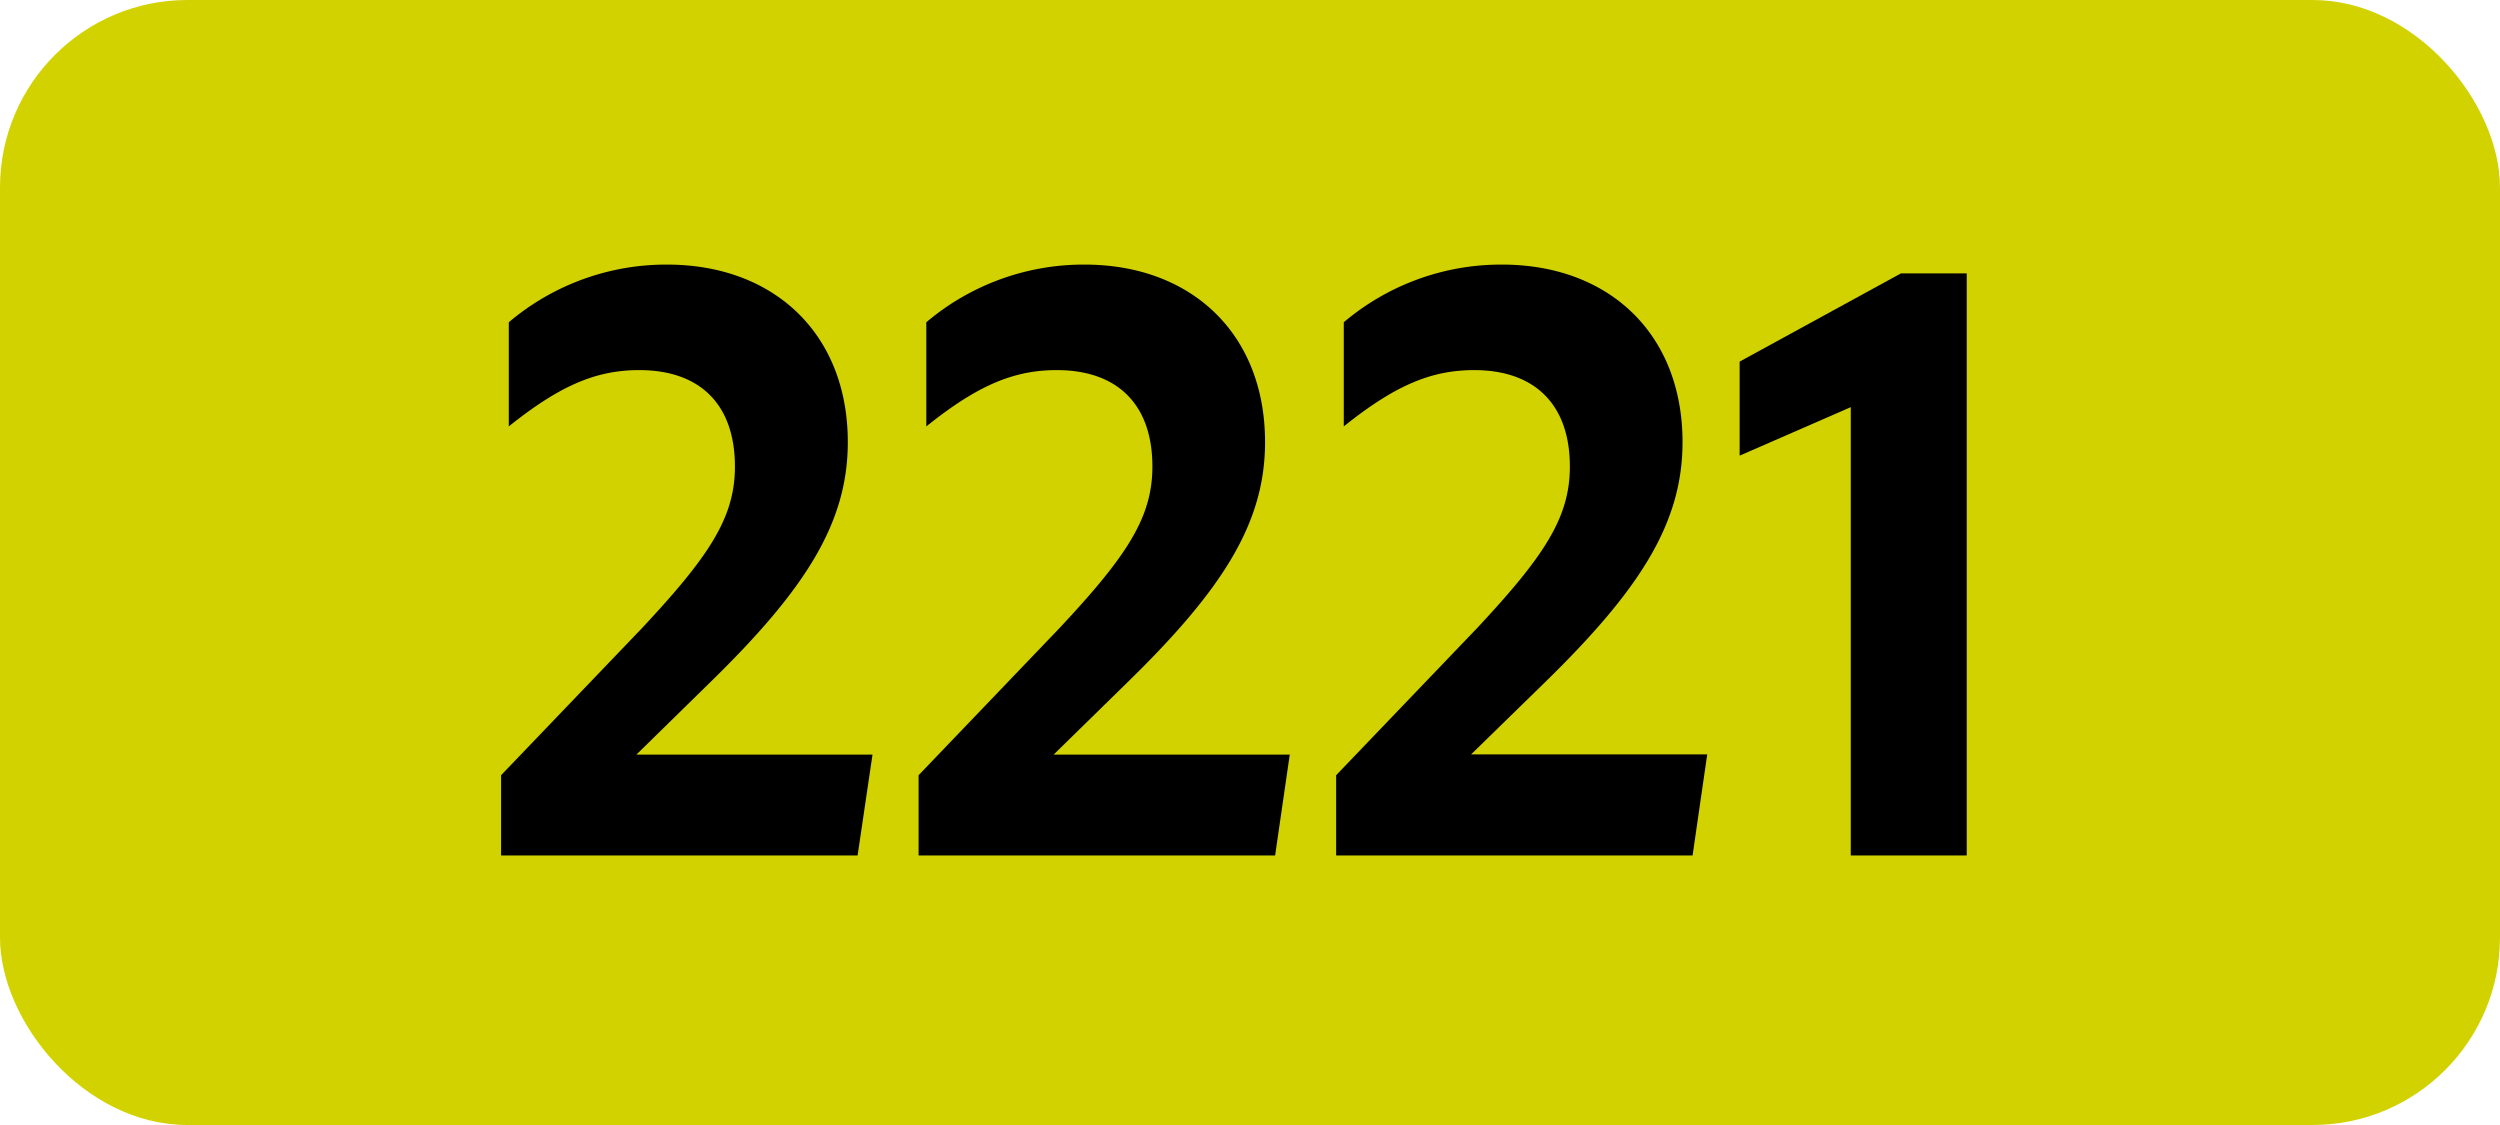 <svg xmlns="http://www.w3.org/2000/svg" viewBox="0 0 566.93 255.12"><defs><style>.cls-1{fill:#d2d200;}</style></defs><g id="Calque_2" data-name="Calque 2"><g id="indices_de_ligne" data-name="indices de ligne"><rect class="cls-1" width="566.93" height="255.12" rx="42.52"/><path d="M113.63,175.8l31.85-33.25c15.4-16.45,21.18-25.2,21.18-36.75,0-14.17-8-21.87-21.7-21.87-9.8,0-18,3.5-29.58,12.77V73.08A55.22,55.22,0,0,1,151.26,60c24.32,0,41,15.75,41,40.25,0,18.38-9.63,33.43-31.33,54.6l-16.62,16.28h53.55L194.48,194H113.63Z"/><path d="M208.31,175.8l31.84-33.25c15.41-16.45,21.18-25.2,21.18-36.75,0-14.17-8-21.87-21.7-21.87-9.8,0-18,3.5-29.57,12.77V73.08A55.2,55.2,0,0,1,245.93,60c24.33,0,40.95,15.75,40.95,40.25,0,18.38-9.62,33.43-31.32,54.6l-16.63,16.28h53.55L289.16,194H208.31Z"/><path d="M303,175.8l31.85-33.25C350.23,126.1,356,117.35,356,105.8c0-14.17-8.05-21.87-21.7-21.87-9.8,0-18,3.5-29.57,12.77V73.08A55.2,55.2,0,0,1,340.6,60c24.33,0,40.95,15.75,40.95,40.25,0,18.38-9.62,33.43-31.32,54.6L333.6,171.08h53.55L383.83,194H303Z"/><path d="M419.7,194V92.33l-25.2,11V82l36.57-20H446V194Z"/></g></g></svg>